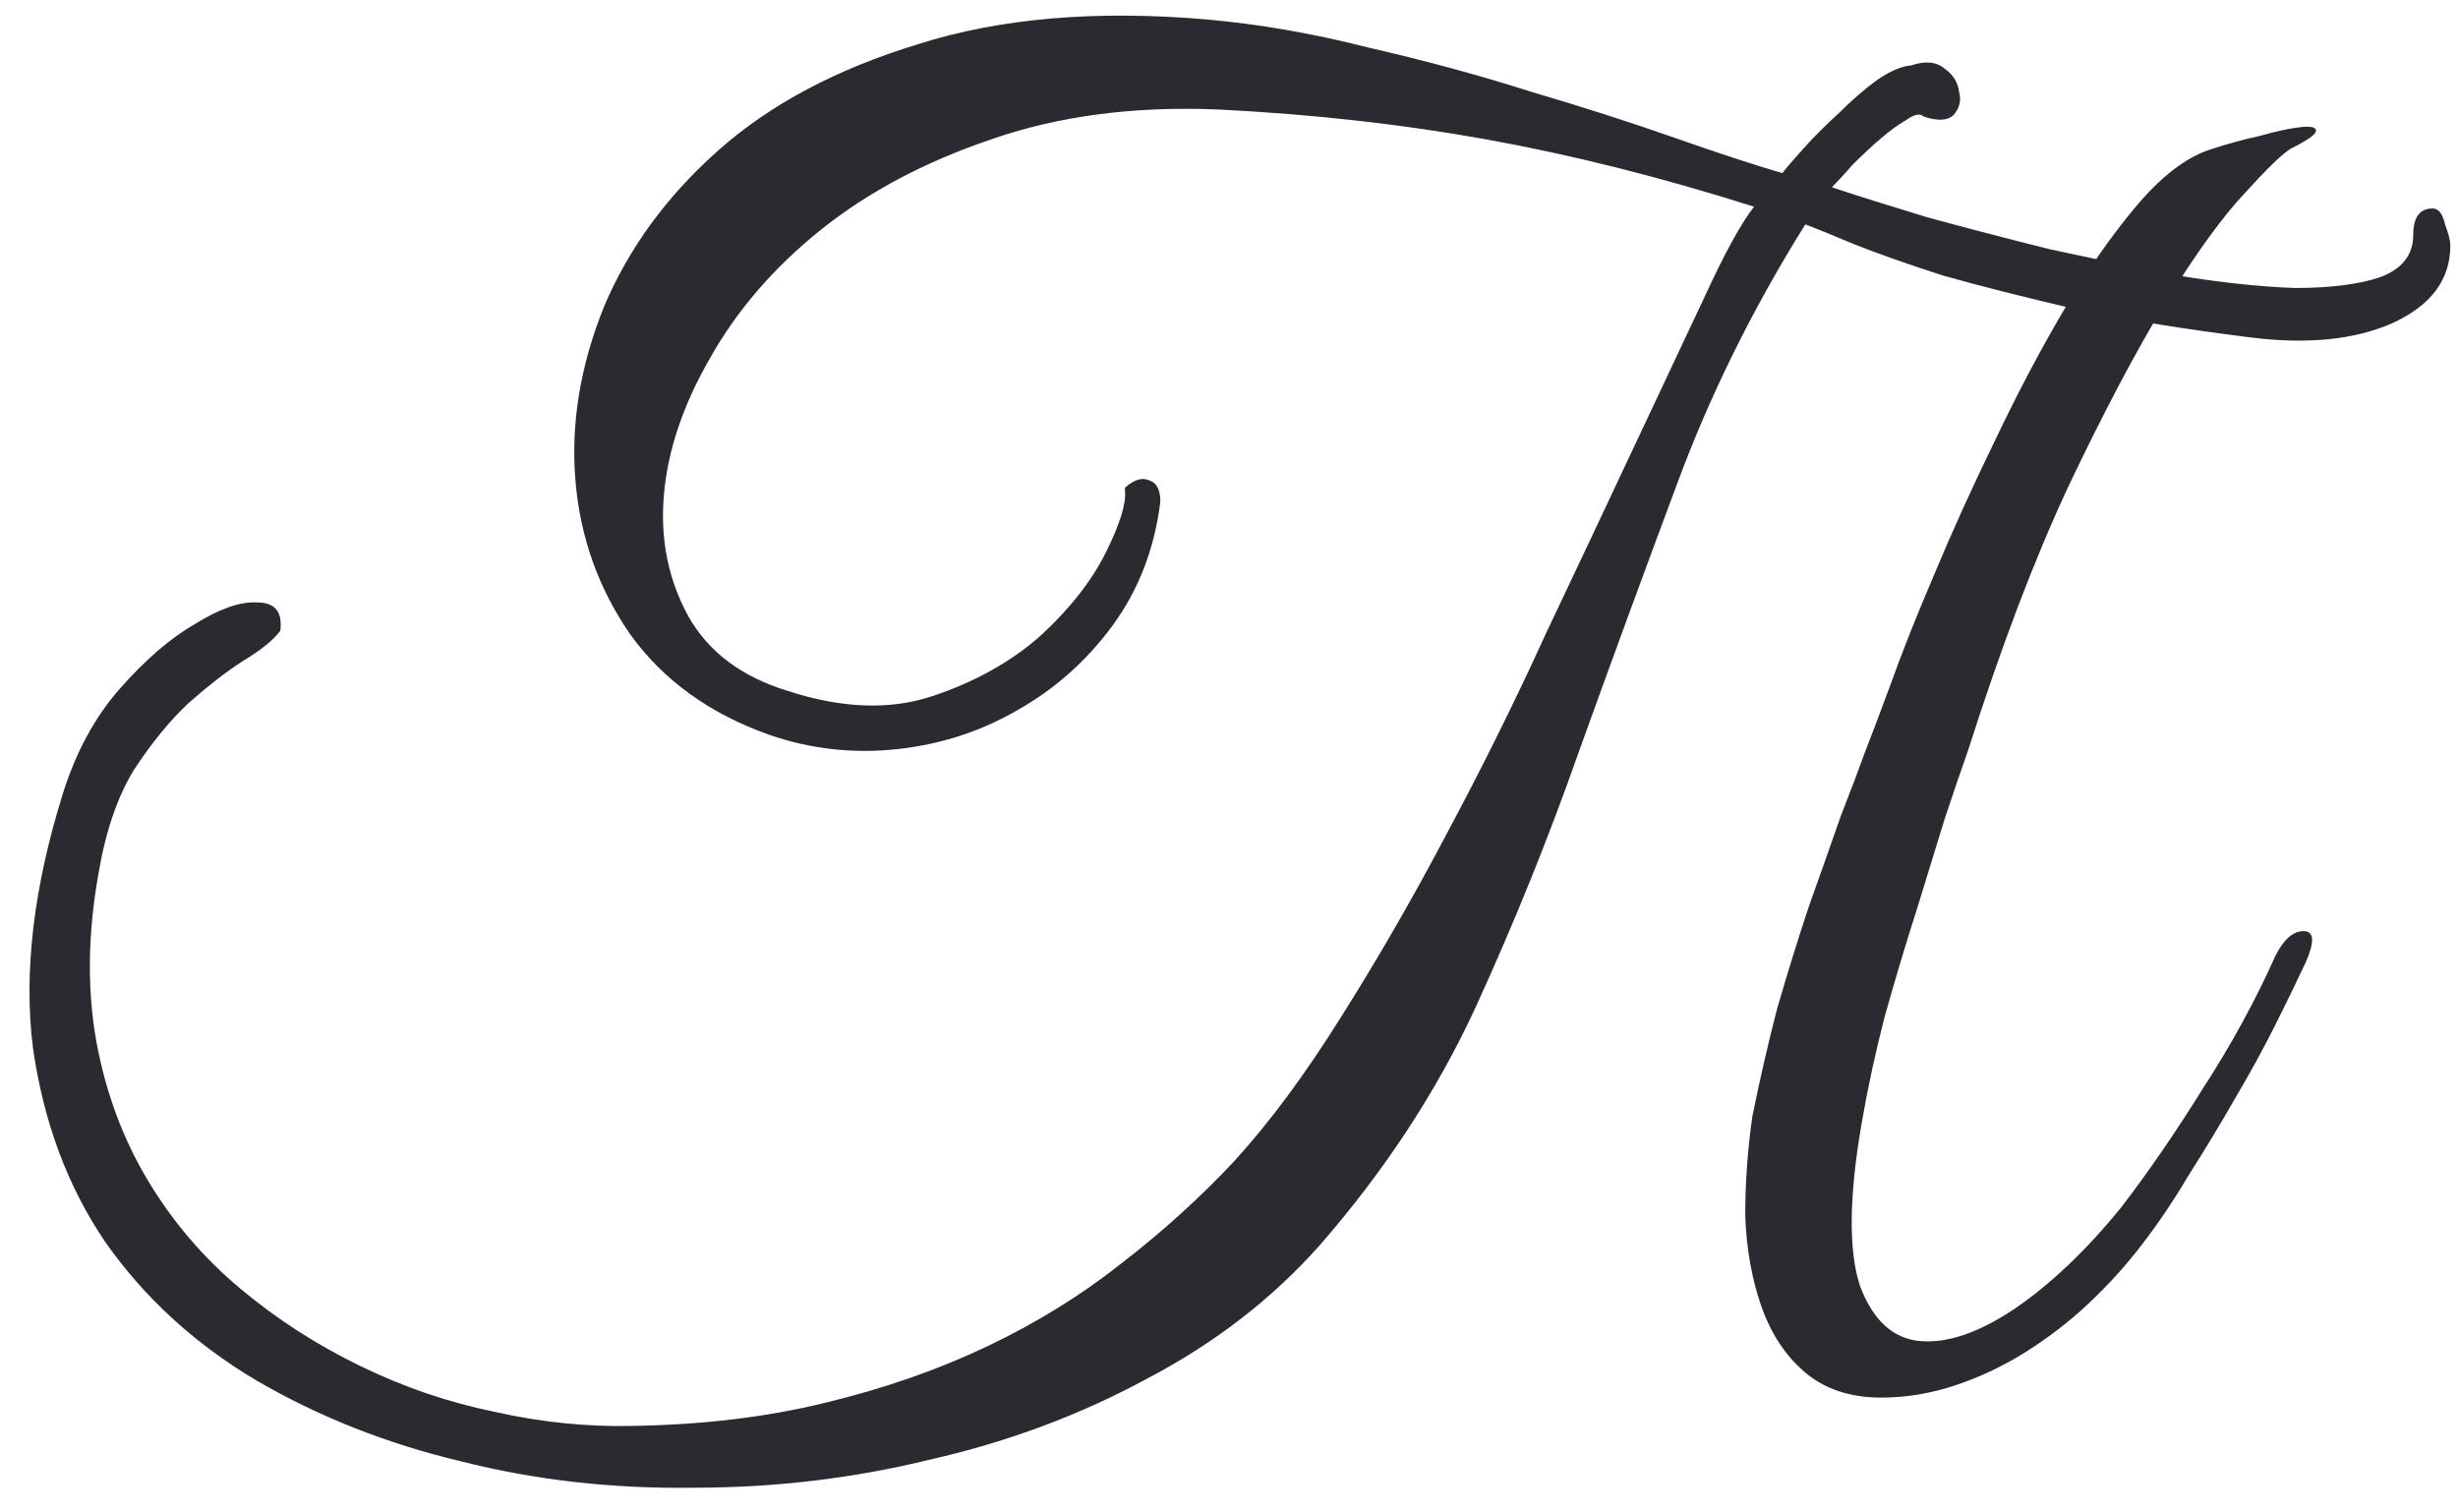 <?xml version="1.0" encoding="UTF-8"?> <svg xmlns="http://www.w3.org/2000/svg" width="104" height="64" viewBox="0 0 104 64" fill="none"> <path d="M103.676 10.391C103.676 11.837 102.854 12.933 101.209 13.681C99.614 14.379 97.62 14.578 95.227 14.279C92.436 13.93 89.969 13.531 87.825 13.083C85.682 12.584 83.812 12.111 82.218 11.662C80.672 11.164 79.401 10.715 78.404 10.316C77.457 9.918 76.784 9.643 76.385 9.494C74.142 13.083 72.323 16.771 70.927 20.56C69.532 24.298 68.161 28.037 66.815 31.775C65.519 35.464 64.049 39.102 62.404 42.691C60.759 46.23 58.566 49.57 55.824 52.71C53.83 54.953 51.413 56.822 48.572 58.318C45.73 59.863 42.665 61.01 39.375 61.757C36.135 62.555 32.795 62.953 29.356 62.953C25.917 63.003 22.627 62.63 19.487 61.832C16.346 61.084 13.455 59.938 10.813 58.393C8.221 56.847 6.103 54.903 4.458 52.561C2.863 50.218 1.841 47.476 1.393 44.336C0.994 41.146 1.418 37.557 2.664 33.569C3.212 31.825 4.01 30.354 5.056 29.158C6.153 27.912 7.225 26.99 8.271 26.392C9.318 25.744 10.19 25.445 10.888 25.494C11.636 25.494 11.96 25.893 11.86 26.691C11.561 27.09 11.038 27.513 10.29 27.962C9.592 28.41 8.82 29.009 7.972 29.756C7.175 30.504 6.402 31.451 5.654 32.597C4.957 33.744 4.458 35.214 4.159 37.009C3.71 39.551 3.686 41.919 4.084 44.112C4.483 46.255 5.206 48.199 6.253 49.944C7.299 51.688 8.595 53.209 10.14 54.505C11.686 55.801 13.38 56.897 15.225 57.794C17.069 58.692 18.963 59.34 20.907 59.738C22.901 60.187 24.87 60.386 26.814 60.337C29.755 60.287 32.447 59.963 34.889 59.365C37.381 58.766 39.674 57.969 41.768 56.972C43.861 55.975 45.755 54.804 47.45 53.458C49.195 52.112 50.79 50.666 52.235 49.121C53.731 47.476 55.226 45.458 56.721 43.065C58.267 40.623 59.762 38.031 61.208 35.289C62.703 32.498 64.099 29.681 65.394 26.84C66.74 23.999 67.987 21.357 69.133 18.915C70.279 16.472 71.276 14.354 72.124 12.559C72.971 10.715 73.669 9.444 74.217 8.746C70.279 7.5 66.516 6.553 62.927 5.905C59.338 5.257 55.55 4.833 51.562 4.634C47.973 4.484 44.758 4.908 41.917 5.905C39.126 6.852 36.733 8.123 34.739 9.718C32.746 11.313 31.175 13.133 30.029 15.176C28.883 17.17 28.235 19.114 28.085 21.008C27.936 22.853 28.284 24.547 29.132 26.093C29.979 27.588 31.375 28.635 33.319 29.233C35.612 29.98 37.655 30.055 39.45 29.457C41.244 28.859 42.765 28.012 44.011 26.915C45.257 25.769 46.179 24.597 46.777 23.401C47.375 22.205 47.649 21.332 47.6 20.784V20.634C47.998 20.285 48.347 20.186 48.646 20.335C48.945 20.435 49.095 20.734 49.095 21.233C48.846 23.226 48.173 24.971 47.076 26.466C45.98 27.962 44.634 29.158 43.039 30.055C41.493 30.953 39.799 31.501 37.954 31.7C36.11 31.9 34.316 31.7 32.571 31.102C30.029 30.205 28.06 28.784 26.664 26.84C25.319 24.896 24.546 22.728 24.347 20.335C24.147 17.943 24.546 15.5 25.543 13.008C26.59 10.516 28.21 8.298 30.403 6.354C32.596 4.41 35.412 2.914 38.852 1.868C42.291 0.771 46.353 0.422 51.039 0.821C53.282 1.02 55.575 1.419 57.918 2.017C60.31 2.565 62.603 3.188 64.796 3.886C66.99 4.534 69.008 5.182 70.853 5.83C72.697 6.478 74.217 6.977 75.413 7.326C75.563 7.126 75.862 6.777 76.311 6.279C76.759 5.78 77.258 5.282 77.806 4.784C78.354 4.235 78.903 3.762 79.451 3.363C80.049 2.964 80.548 2.765 80.946 2.765H80.872C81.47 2.565 81.943 2.615 82.292 2.914C82.641 3.164 82.841 3.488 82.89 3.886C82.99 4.235 82.915 4.559 82.666 4.858C82.417 5.107 81.993 5.132 81.395 4.933C81.246 4.784 80.996 4.833 80.647 5.083C80.298 5.282 79.925 5.556 79.526 5.905C79.177 6.204 78.803 6.553 78.404 6.952C78.055 7.351 77.756 7.675 77.507 7.924C78.554 8.273 79.9 8.696 81.545 9.195C83.189 9.643 84.909 10.092 86.704 10.541C88.548 10.94 90.367 11.313 92.162 11.662C94.006 11.961 95.651 12.136 97.096 12.186C98.592 12.186 99.788 12.036 100.685 11.737C101.632 11.388 102.106 10.79 102.106 9.943C102.106 9.195 102.38 8.821 102.928 8.821C103.178 8.821 103.352 9.045 103.452 9.494C103.601 9.893 103.676 10.192 103.676 10.391ZM78.778 47.476C78.23 50.617 78.205 52.934 78.703 54.43C79.252 55.875 80.099 56.648 81.246 56.748C82.392 56.847 83.713 56.399 85.208 55.402C86.753 54.355 88.274 52.91 89.769 51.065C90.916 49.57 92.062 47.9 93.209 46.056C94.405 44.212 95.427 42.342 96.274 40.448C96.623 39.75 97.022 39.401 97.47 39.401C97.919 39.401 97.944 39.85 97.545 40.747C97.196 41.495 96.772 42.367 96.274 43.364C95.775 44.361 95.202 45.408 94.554 46.504C93.956 47.551 93.308 48.623 92.61 49.719C91.962 50.816 91.289 51.813 90.591 52.71C89.944 53.558 89.196 54.38 88.349 55.178C87.551 55.925 86.679 56.598 85.732 57.196C84.784 57.794 83.788 58.268 82.741 58.617C81.694 58.966 80.647 59.14 79.601 59.14C78.255 59.14 77.158 58.766 76.311 58.019C75.513 57.321 74.915 56.399 74.516 55.252C74.118 54.106 73.893 52.835 73.843 51.439C73.843 50.043 73.943 48.648 74.142 47.252C74.442 45.757 74.79 44.236 75.189 42.691C75.638 41.146 76.086 39.7 76.535 38.355C77.034 36.959 77.482 35.688 77.881 34.541C78.329 33.395 78.678 32.473 78.928 31.775C79.127 31.276 79.476 30.354 79.974 29.009C80.473 27.613 81.096 26.043 81.844 24.298C82.591 22.504 83.439 20.634 84.386 18.691C85.333 16.697 86.305 14.852 87.302 13.158C88.299 11.463 89.32 9.992 90.367 8.746C91.414 7.5 92.436 6.703 93.433 6.354C94.18 6.104 94.903 5.905 95.601 5.755C96.299 5.556 96.872 5.431 97.321 5.382C97.769 5.332 97.994 5.382 97.994 5.531C97.994 5.681 97.645 5.93 96.947 6.279C96.598 6.478 95.95 7.101 95.003 8.148C94.056 9.145 92.934 10.69 91.638 12.784C90.392 14.827 89.021 17.419 87.526 20.56C86.081 23.65 84.66 27.389 83.264 31.775C83.015 32.473 82.691 33.42 82.292 34.616C81.943 35.763 81.544 37.059 81.096 38.504C80.647 39.9 80.199 41.395 79.75 42.99C79.351 44.535 79.027 46.031 78.778 47.476Z" fill="#2B2A30"></path> </svg> 
